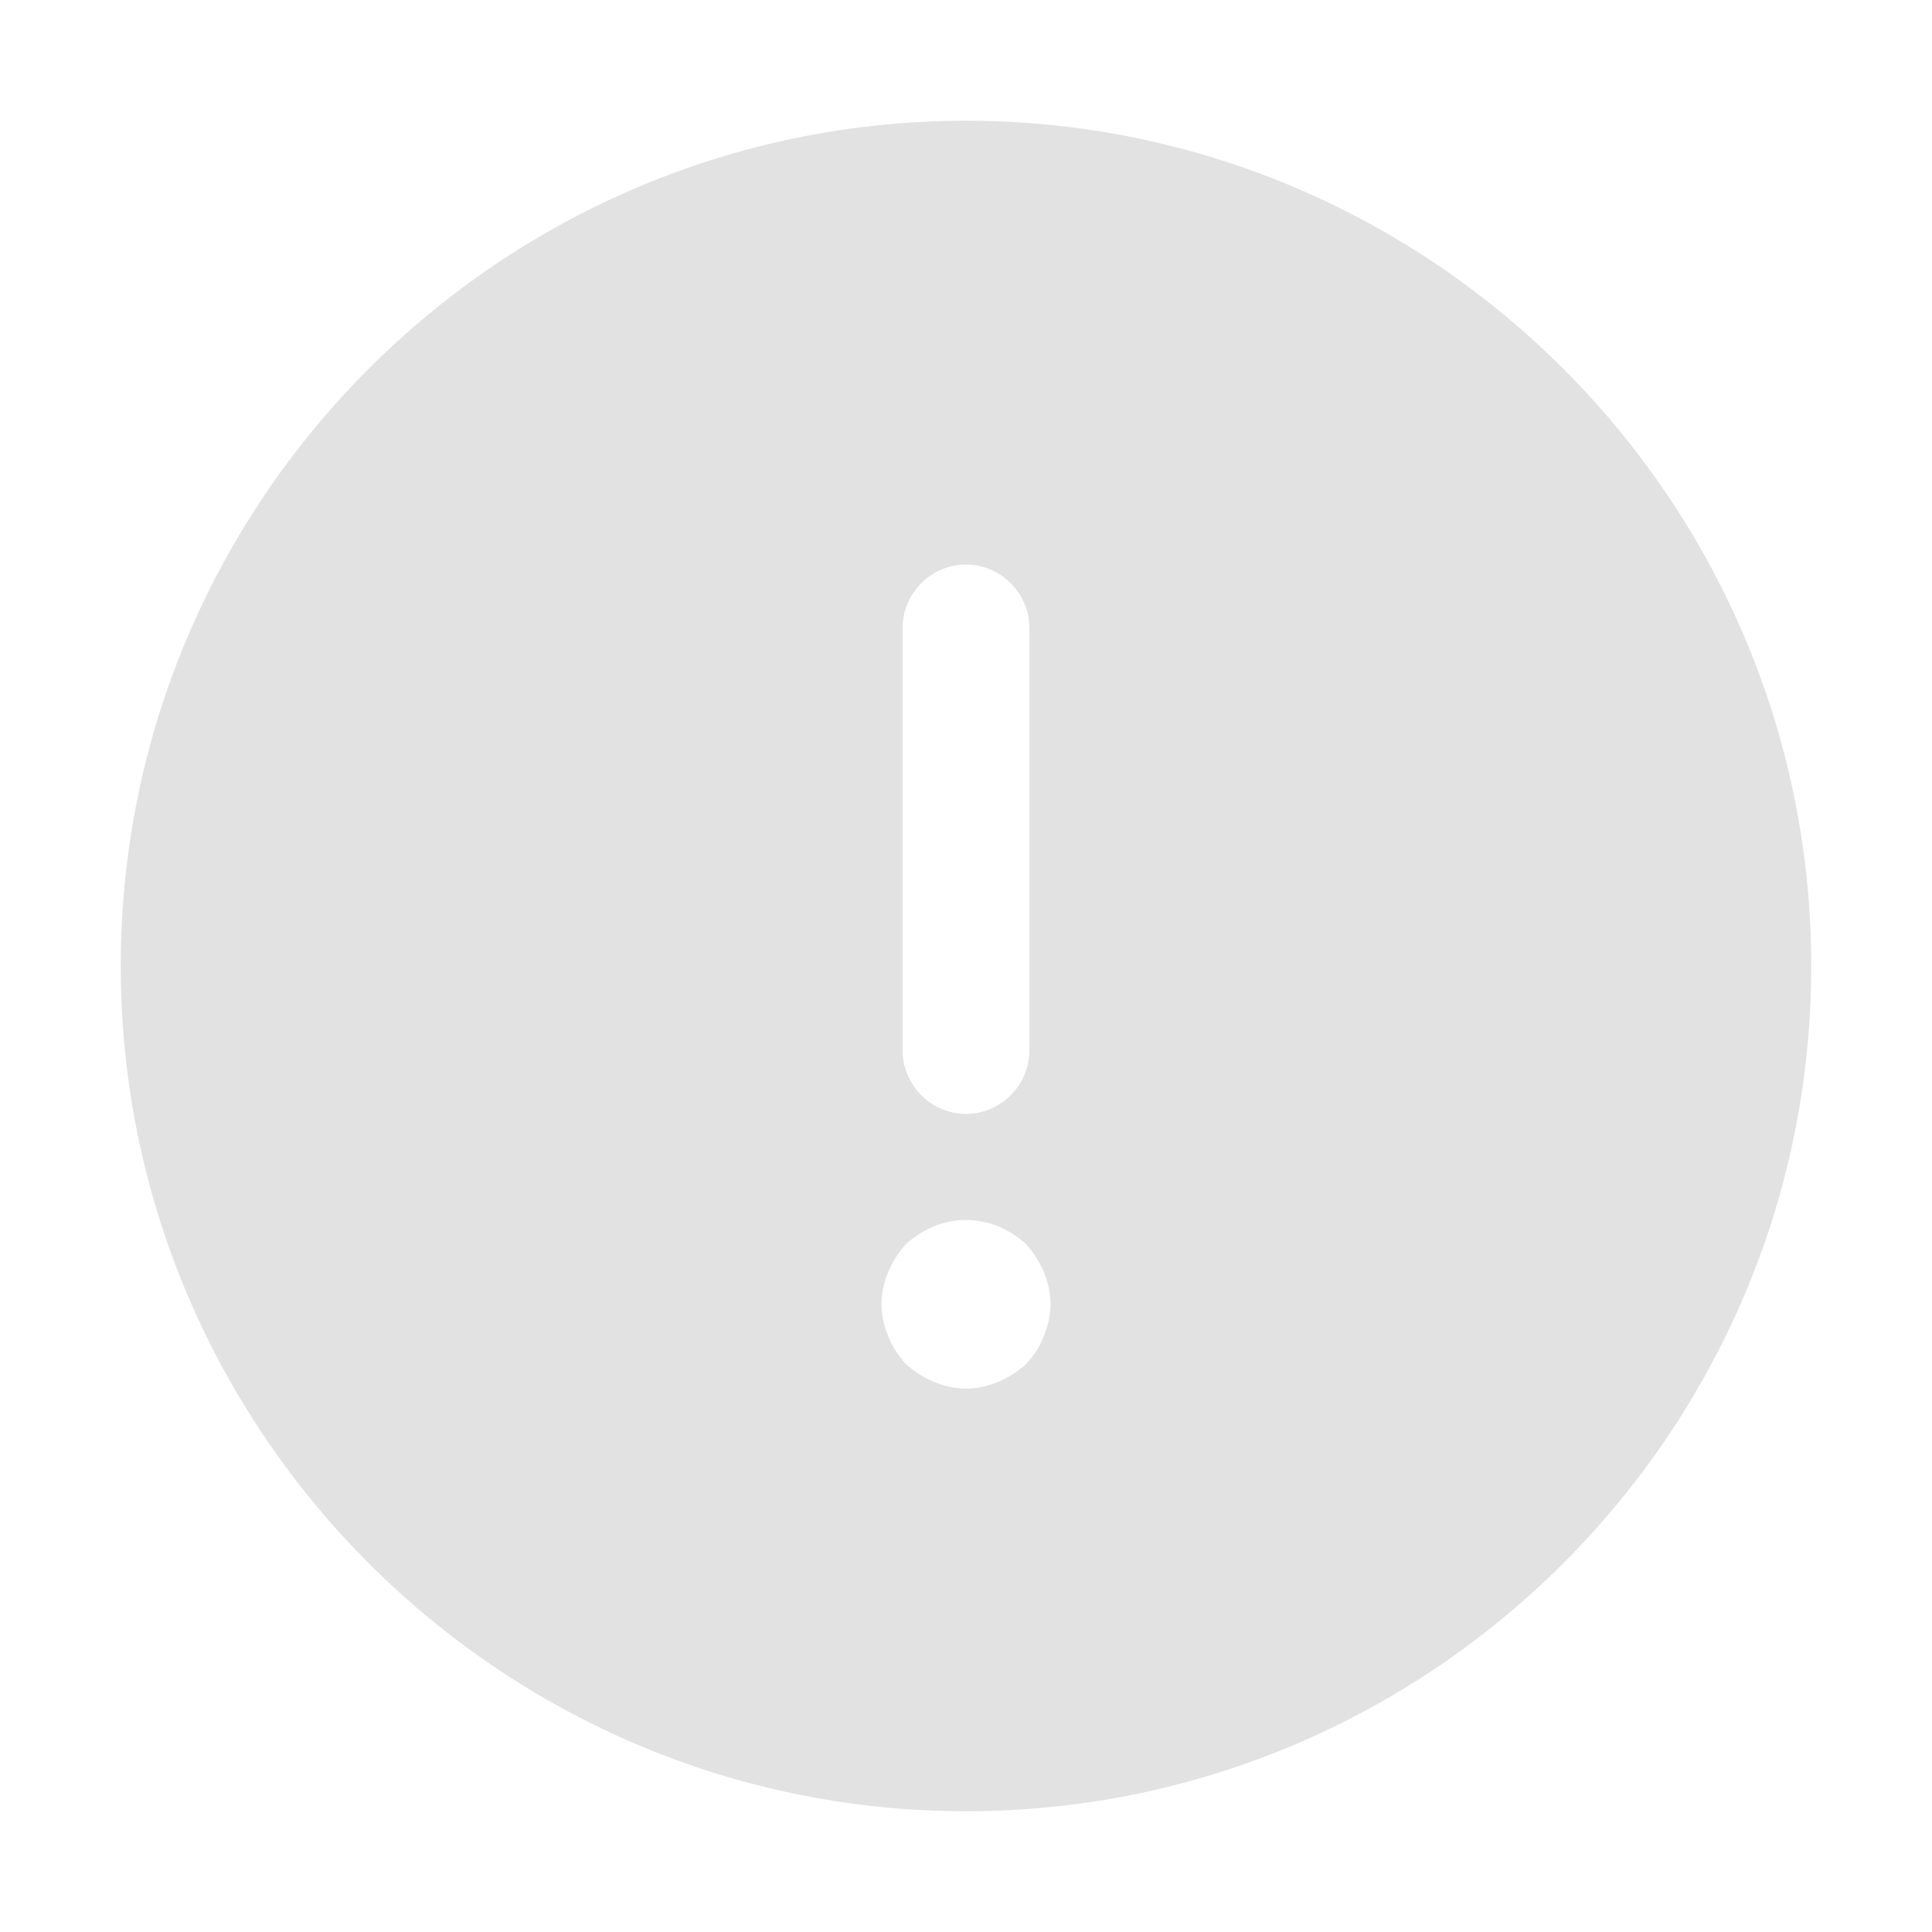 <svg xmlns:xlink="http://www.w3.org/1999/xlink" width="16" height="16" viewBox="0 0 16 16" fill="none" xmlns="http://www.w3.org/2000/svg"><path d="M8 1C4.143 1 1 4.143 1 8C1 11.857 4.143 15 8 15C11.857 15 15 11.857 15 8C15 4.143 11.857 1 8 1ZM7.475 5.2C7.475 4.913 7.713 4.675 8 4.675C8.287 4.675 8.525 4.913 8.525 5.2V8.7C8.525 8.987 8.287 9.225 8 9.225C7.713 9.225 7.475 8.987 7.475 8.7V5.2ZM8.644 11.066C8.609 11.157 8.56 11.227 8.497 11.297C8.427 11.36 8.35 11.409 8.266 11.444C8.182 11.479 8.091 11.5 8 11.5C7.909 11.5 7.818 11.479 7.734 11.444C7.65 11.409 7.573 11.36 7.503 11.297C7.44 11.227 7.391 11.157 7.356 11.066C7.321 10.982 7.3 10.891 7.3 10.8C7.3 10.709 7.321 10.618 7.356 10.534C7.391 10.45 7.44 10.373 7.503 10.303C7.573 10.24 7.65 10.191 7.734 10.156C7.902 10.086 8.098 10.086 8.266 10.156C8.35 10.191 8.427 10.24 8.497 10.303C8.56 10.373 8.609 10.45 8.644 10.534C8.679 10.618 8.7 10.709 8.7 10.8C8.7 10.891 8.679 10.982 8.644 11.066Z" fill="#E2E2E2"></path></svg>